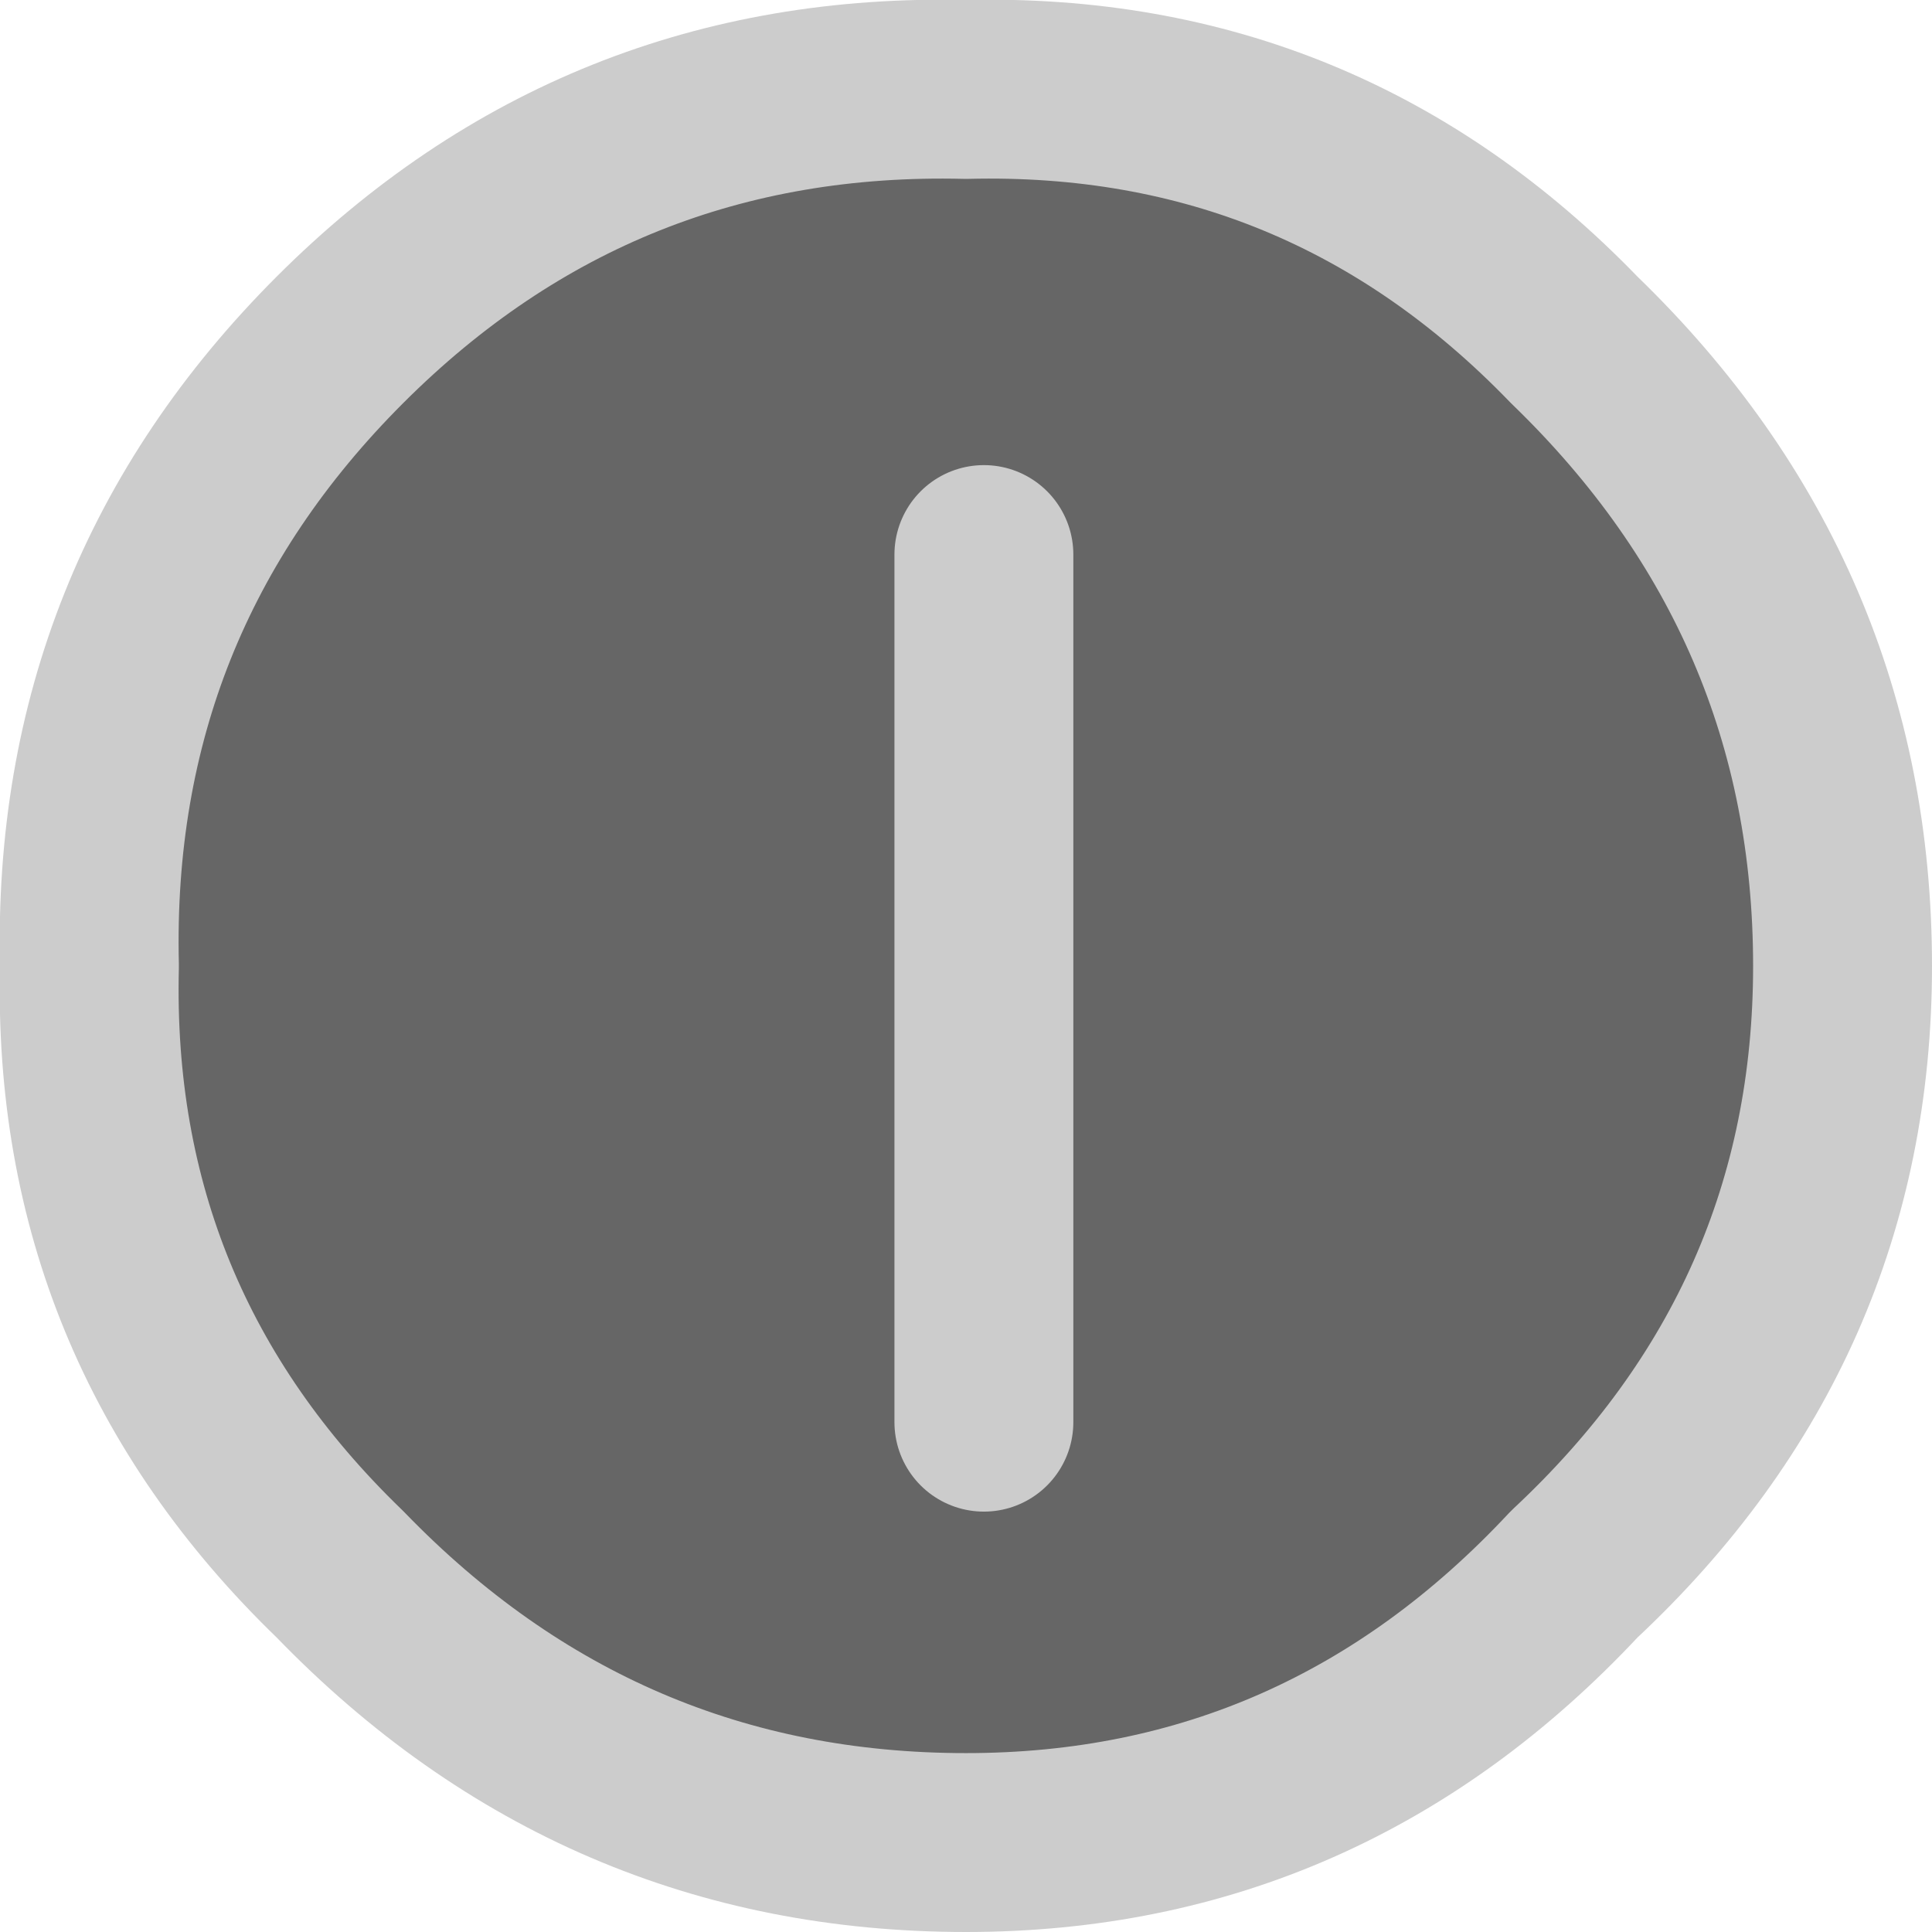<?xml version="1.0" encoding="UTF-8" standalone="no"?>
<svg xmlns:xlink="http://www.w3.org/1999/xlink" height="10.8px" width="10.8px" xmlns="http://www.w3.org/2000/svg">
  <g transform="matrix(1.0, 0.0, 0.0, 1.0, 5.4, 5.4)">
    <path d="M0.1 2.55 L0.1 -2.3 0.1 2.55 M4.9 0.0 Q4.9 2.0 3.4 3.4 2.0 4.9 0.0 4.9 -2.05 4.9 -3.5 3.4 -4.95 2.0 -4.9 0.0 -4.95 -2.05 -3.5 -3.5 -2.05 -4.95 0.0 -4.9 2.0 -4.95 3.4 -3.5 4.9 -2.05 4.9 0.0" fill="#666666" fill-rule="evenodd" stroke="none"/>
    <path d="M0.1 -2.3 L0.1 2.55 M4.9 0.0 Q4.9 2.0 3.4 3.4 2.0 4.9 0.0 4.9 -2.05 4.9 -3.5 3.4 -4.95 2.0 -4.9 0.0 -4.95 -2.05 -3.5 -3.5 -2.05 -4.95 0.0 -4.9 2.0 -4.95 3.4 -3.5 4.9 -2.05 4.9 0.0" fill="none" stroke="#cccccc" stroke-linecap="round" stroke-linejoin="round" stroke-width="1.0"/>
  </g>
</svg>
